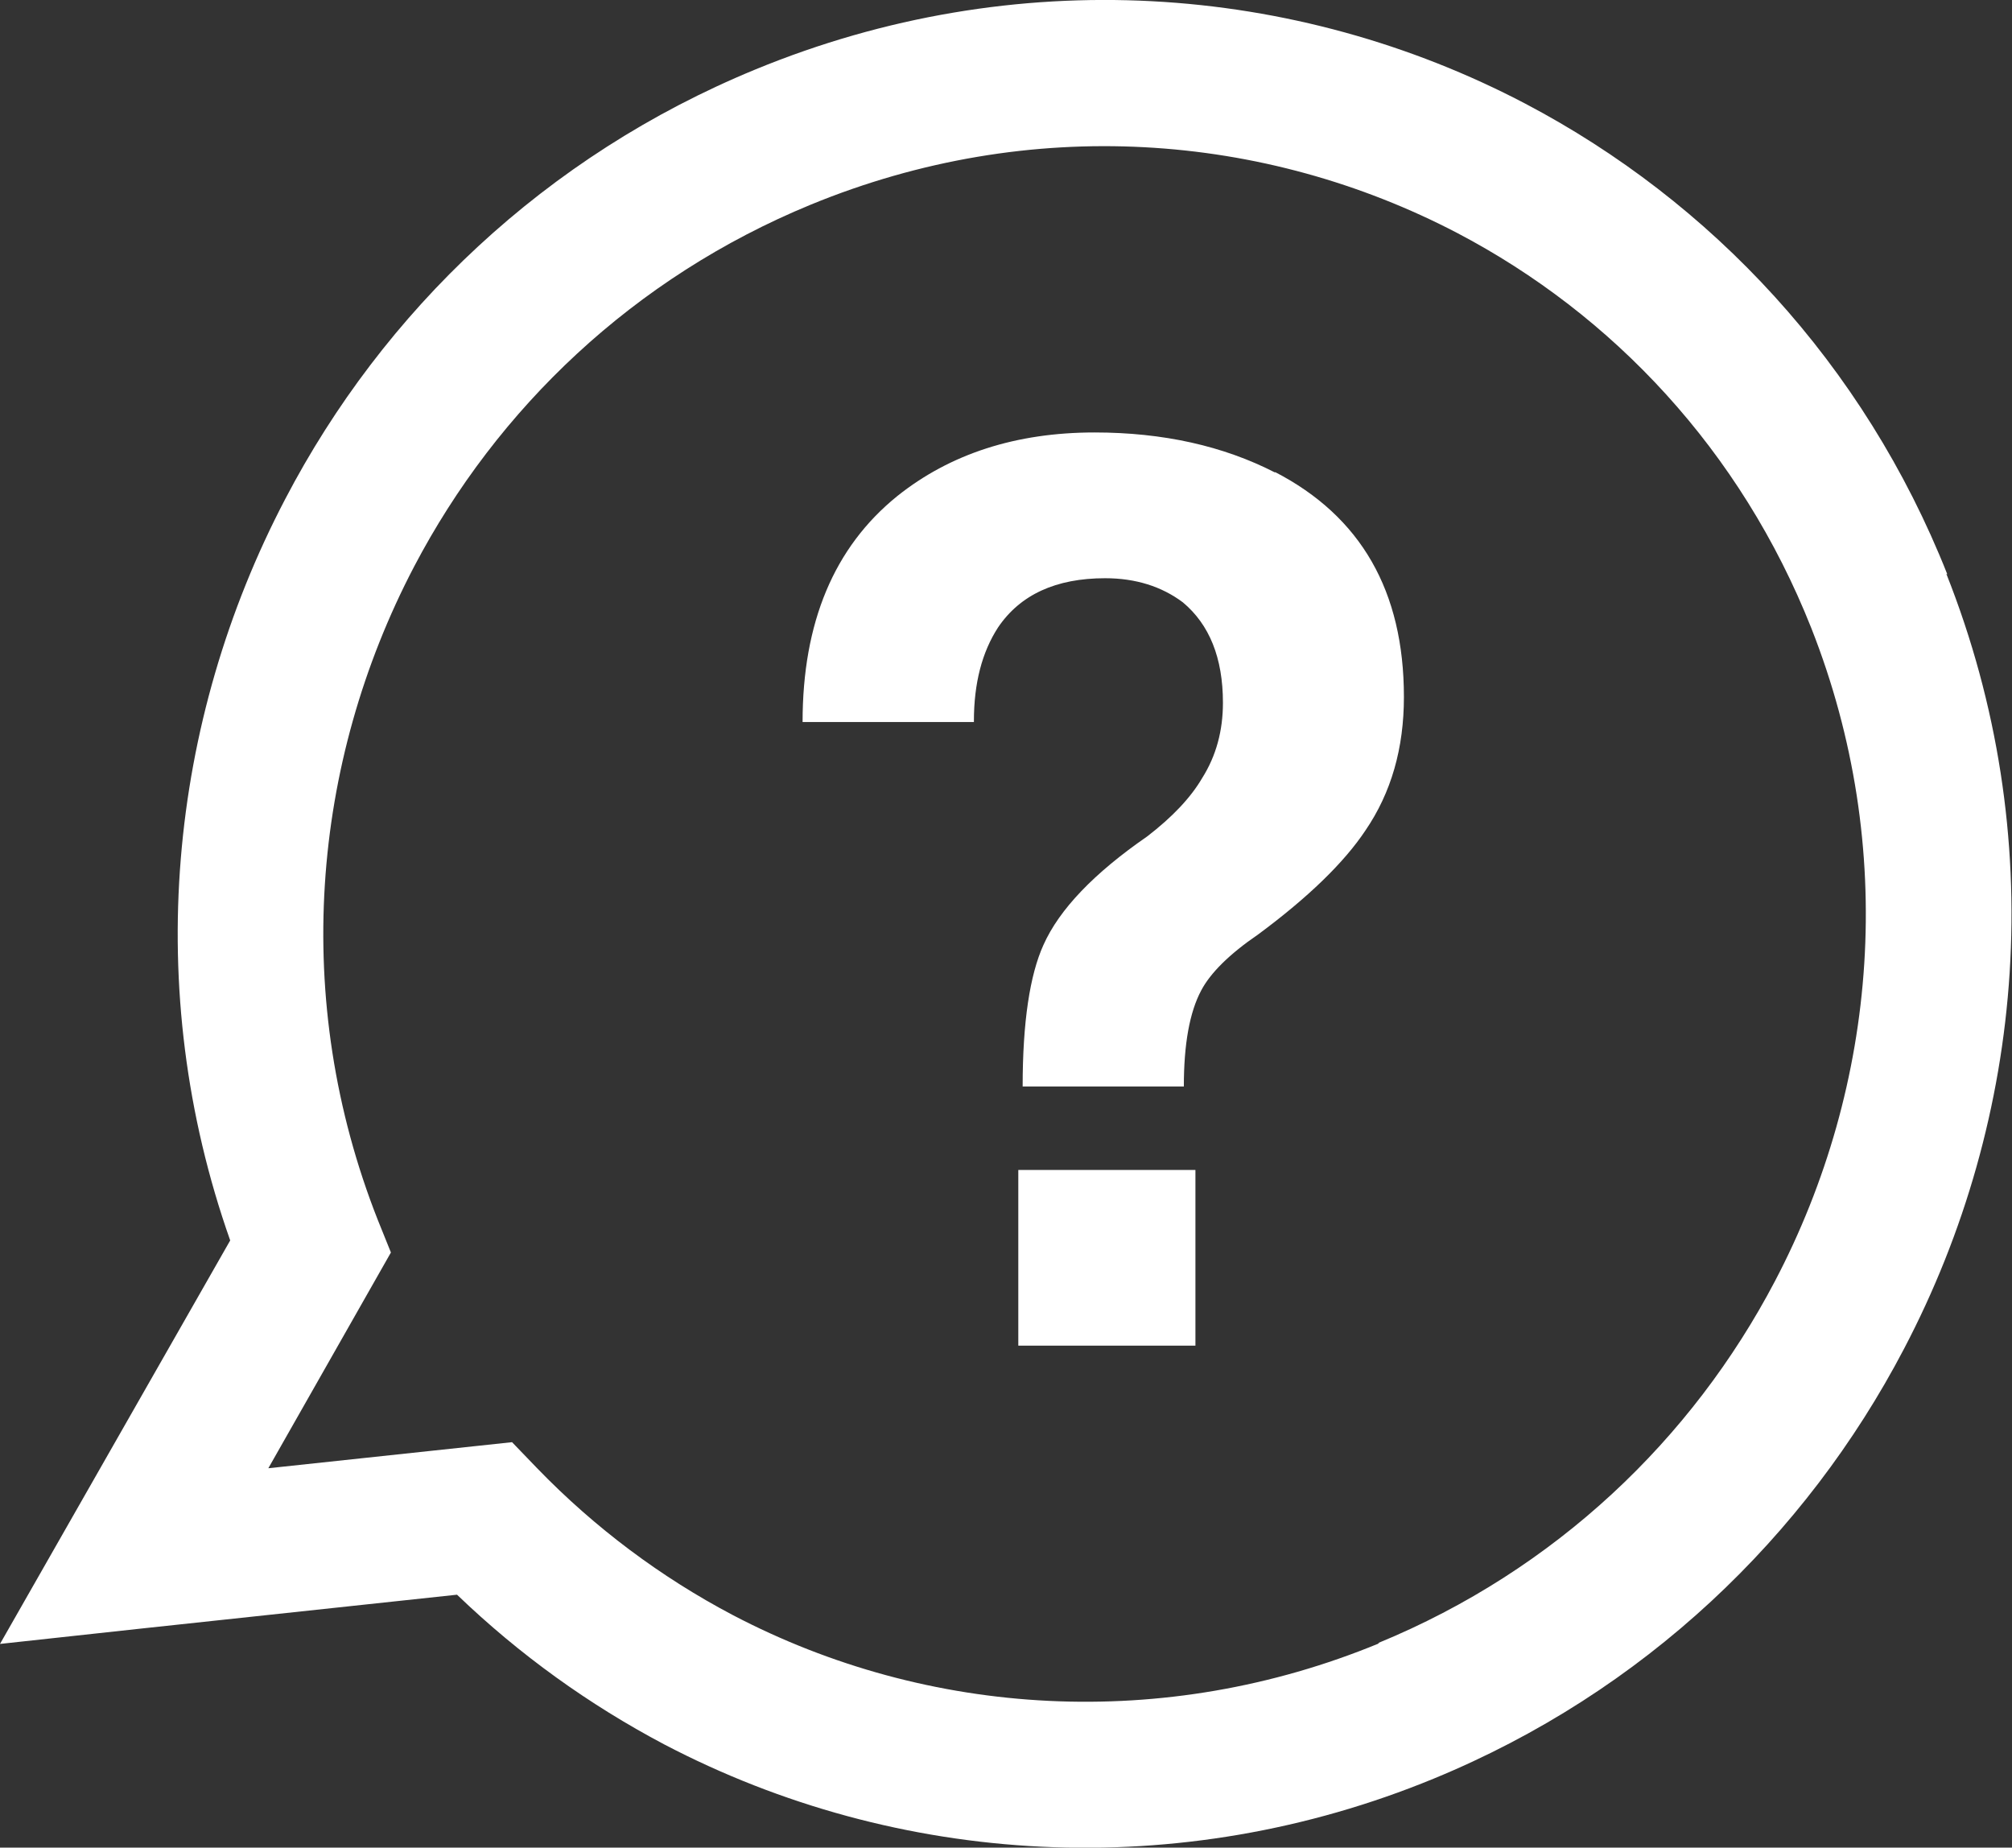 <?xml version="1.0" encoding="UTF-8"?>
<svg xmlns="http://www.w3.org/2000/svg" id="Layer_1" data-name="Layer 1" viewBox="0 0 41.69 38.28">
  <rect x="0" y="0" width="41.69" height="38.28" fill="#333333" stroke="none"/>
  <defs>
    <style>
      .cls-1 {
        fill: #fff;
      }
    </style>
  </defs>
  <path class="cls-1" d="M40.35,11.9c-1.73-4.37-4.9-7.73-8.74-9.75C26.85-.35,21.04-.78,15.65,1.44c-4.35,1.79-7.71,5.01-9.74,8.9-2.41,4.6-2.98,10.15-1.14,15.36L0,34.06l2.94-.32,6.53-.7c1.3,1.25,2.74,2.28,4.29,3.1,4.85,2.54,10.68,2.88,15.95.71,4.35-1.79,7.71-5.02,9.74-8.9,2.52-4.8,3.03-10.64.88-16.06h0ZM28.57,34.05c-4.44,1.83-9.33,1.54-13.39-.59-1.48-.78-2.85-1.8-4.05-3.04l-.52-.54-5.05.54,2.54-4.47-.27-.67c-1.8-4.56-1.38-9.47.75-13.54,1.72-3.28,4.55-5.99,8.22-7.5,4.55-1.87,9.4-1.5,13.4.59,3.22,1.69,5.87,4.5,7.33,8.18,1.8,4.56,1.38,9.47-.75,13.53-1.72,3.28-4.55,5.99-8.22,7.5h0Z"></path>
  <rect class="cls-1" x="21.1" y="24.24" width="3.67" height="3.64"></rect>
  <path class="cls-1" d="M26.42,9.79c-1.07-.55-2.32-.83-3.74-.83-1.62,0-2.99.44-4.09,1.32-1.31,1.06-1.96,2.62-1.96,4.68h3.55v-.02c0-.79.17-1.43.5-1.94.46-.68,1.2-1.02,2.22-1.02.63,0,1.17.17,1.61.5.55.46.83,1.15.83,2.08,0,.58-.14,1.1-.43,1.56-.24.41-.62.81-1.14,1.21-1.1.76-1.82,1.51-2.15,2.25-.28.62-.43,1.59-.43,2.93h3.34c0-.88.12-1.54.36-1.99.19-.36.58-.75,1.18-1.16,1.04-.77,1.78-1.49,2.22-2.15.54-.79.8-1.71.8-2.77,0-2.19-.89-3.74-2.67-4.66h0Z"></path>
</svg>
